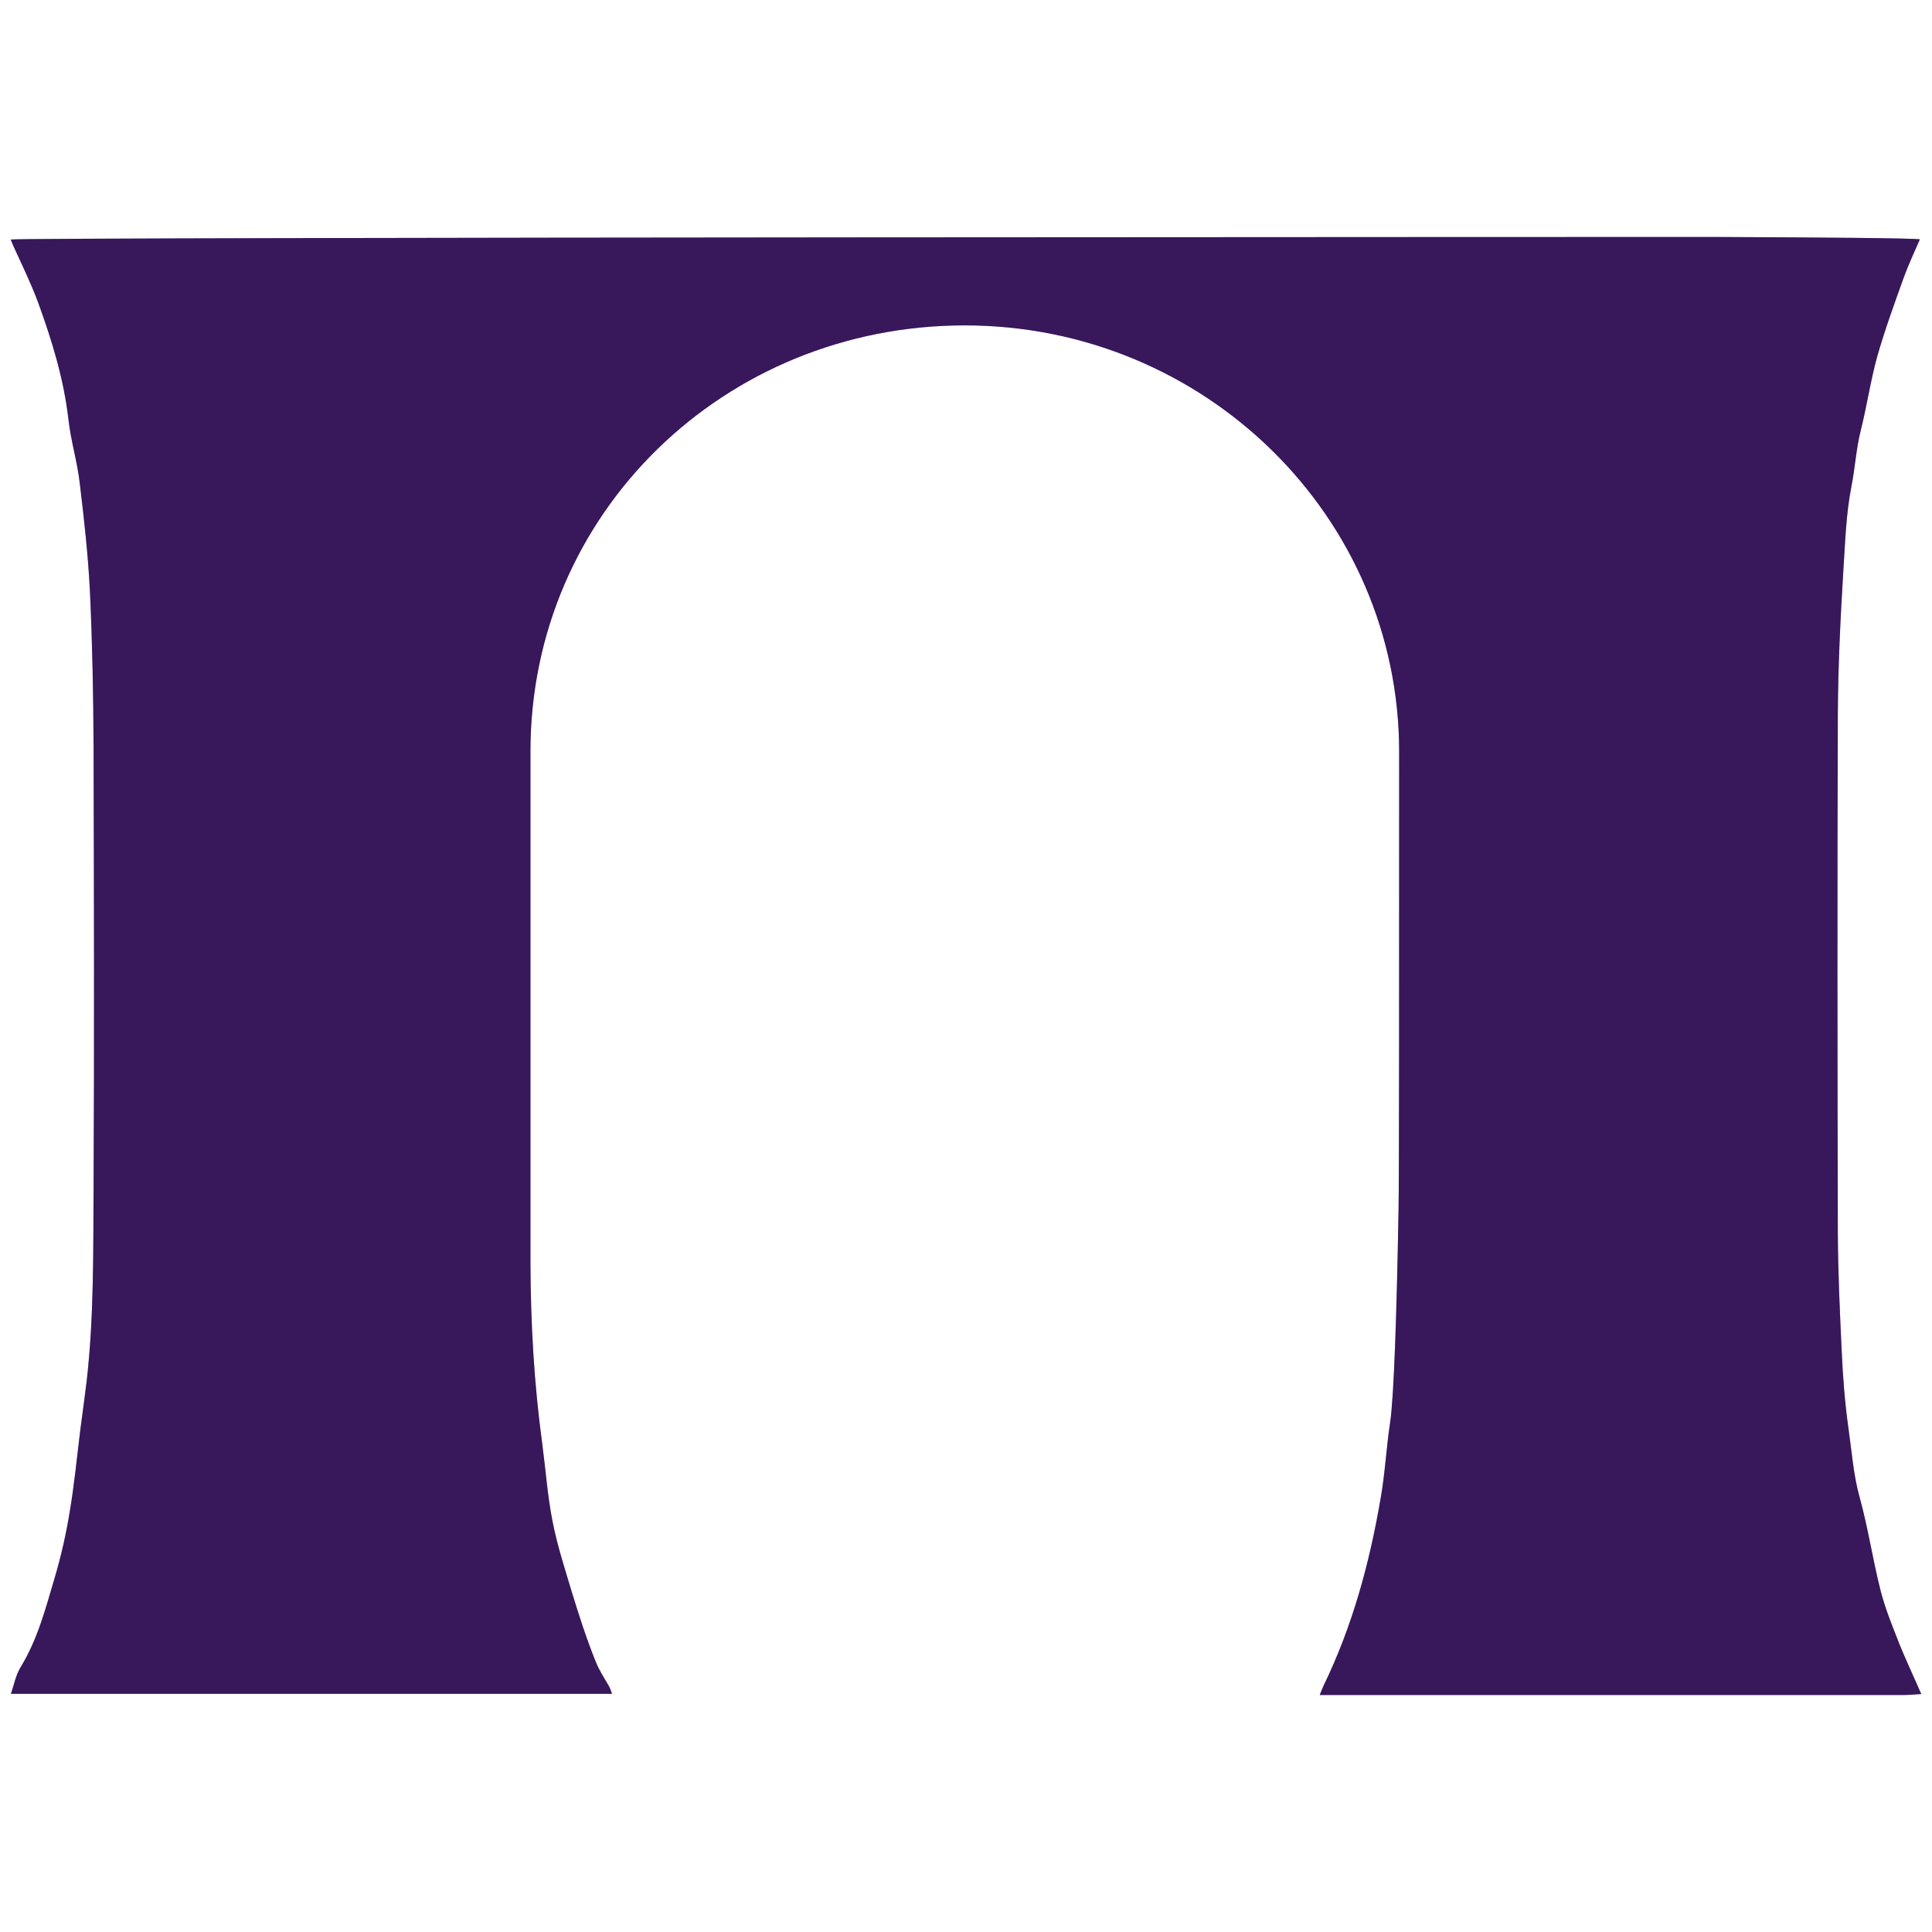 <?xml version="1.0" encoding="UTF-8"?> <svg xmlns="http://www.w3.org/2000/svg" width="180" height="180" viewBox="0 0 180 180" fill="none"><path d="M176.87 152.932C176.253 151.373 175.618 149.796 175.206 148.181C174.478 145.302 174.048 142.367 173.263 139.524C172.684 137.451 172.534 135.324 172.235 133.214C171.88 130.738 171.693 128.262 171.581 125.767C171.413 122.172 171.245 118.559 171.226 114.945C171.189 98.859 171.17 82.755 171.226 66.669C171.245 62.12 171.469 57.553 171.749 53.004C171.917 50.436 171.992 47.868 172.497 45.3C172.833 43.594 172.927 41.834 173.356 40.128C173.936 37.817 174.272 35.45 174.907 33.176C175.618 30.681 176.515 28.242 177.393 25.784C177.823 24.61 178.365 23.473 178.869 22.299C178.234 22.189 169.787 22.116 159.658 22.079C159.658 22.079 1.71 22.097 1 22.317C1.093 22.556 1.187 22.794 1.299 23.033C2.084 24.739 2.906 26.444 3.56 28.205C4.85 31.745 5.952 35.34 6.382 39.119C6.606 41.1 7.204 43.026 7.429 45.007C7.84 48.382 8.213 51.757 8.382 55.15C8.606 59.974 8.699 64.798 8.718 69.622C8.755 83.323 8.793 97.007 8.718 110.708C8.681 116.688 8.755 122.667 8.083 128.61C7.896 130.133 7.69 131.673 7.485 133.196C7.167 135.764 6.924 138.332 6.494 140.863C6.158 142.936 5.691 144.99 5.093 147.007C4.252 149.851 3.504 152.749 1.916 155.335C1.467 156.069 1.299 156.986 1.019 157.811H57.026C56.876 157.408 56.801 157.187 56.652 156.949C56.241 156.252 55.811 155.592 55.512 154.84C54.652 152.712 53.942 150.511 53.269 148.31C52.615 146.127 51.905 143.944 51.475 141.725C51.008 139.359 50.84 136.938 50.522 134.535C49.756 128.922 49.438 123.291 49.42 117.623C49.42 115.844 49.42 92.238 49.42 70.007C49.42 47.776 67.528 30.315 89.879 30.315C112.229 30.315 130.356 48.106 130.356 70.044C130.356 89.945 130.356 110.342 130.3 112.653C130.132 122.319 129.87 130.169 129.515 132.536C129.16 134.865 129.048 137.231 128.637 139.561C127.609 145.595 126.02 151.465 123.329 157.022C123.217 157.261 123.124 157.499 122.956 157.921H124.619C131.571 157.921 138.523 157.921 145.474 157.921C156.089 157.921 166.704 157.921 177.318 157.921C177.841 157.921 178.383 157.866 179 157.829C178.234 156.069 177.505 154.528 176.87 152.95" fill="#B5B1E0"></path><path d="M176.87 152.932C176.253 151.373 175.618 149.796 175.206 148.181C174.478 145.302 174.048 142.367 173.263 139.524C172.684 137.451 172.534 135.324 172.235 133.214C171.88 130.738 171.693 128.262 171.581 125.767C171.413 122.172 171.245 118.559 171.226 114.945C171.189 98.859 171.17 82.755 171.226 66.669C171.245 62.12 171.469 57.553 171.749 53.004C171.917 50.436 171.992 47.868 172.497 45.3C172.833 43.594 172.927 41.834 173.356 40.128C173.936 37.817 174.272 35.45 174.907 33.176C175.618 30.681 176.515 28.242 177.393 25.784C177.823 24.61 178.365 23.473 178.869 22.299C178.234 22.189 169.787 22.116 159.658 22.079C159.658 22.079 1.71 22.097 1 22.317C1.093 22.556 1.187 22.794 1.299 23.033C2.084 24.739 2.906 26.444 3.56 28.205C4.85 31.745 5.952 35.34 6.382 39.119C6.606 41.1 7.204 43.026 7.429 45.007C7.84 48.382 8.213 51.757 8.382 55.15C8.606 59.974 8.699 64.798 8.718 69.622C8.755 83.323 8.793 97.007 8.718 110.708C8.681 116.688 8.755 122.667 8.083 128.61C7.896 130.133 7.69 131.673 7.485 133.196C7.167 135.764 6.924 138.332 6.494 140.863C6.158 142.936 5.691 144.99 5.093 147.007C4.252 149.851 3.504 152.749 1.916 155.335C1.467 156.069 1.299 156.986 1.019 157.811H57.026C56.876 157.408 56.801 157.187 56.652 156.949C56.241 156.252 55.811 155.592 55.512 154.84C54.652 152.712 53.942 150.511 53.269 148.31C52.615 146.127 51.905 143.944 51.475 141.725C51.008 139.359 50.84 136.938 50.522 134.535C49.756 128.922 49.438 123.291 49.42 117.623C49.42 115.844 49.42 92.238 49.42 70.007C49.42 47.776 67.528 30.315 89.879 30.315C112.229 30.315 130.356 48.106 130.356 70.044C130.356 89.945 130.356 110.342 130.3 112.653C130.132 122.319 129.87 130.169 129.515 132.536C129.16 134.865 129.048 137.231 128.637 139.561C127.609 145.595 126.02 151.465 123.329 157.022C123.217 157.261 123.124 157.499 122.956 157.921H124.619C131.571 157.921 138.523 157.921 145.474 157.921C156.089 157.921 166.704 157.921 177.318 157.921C177.841 157.921 178.383 157.866 179 157.829C178.234 156.069 177.505 154.528 176.87 152.95" fill="#38175B"></path></svg> 